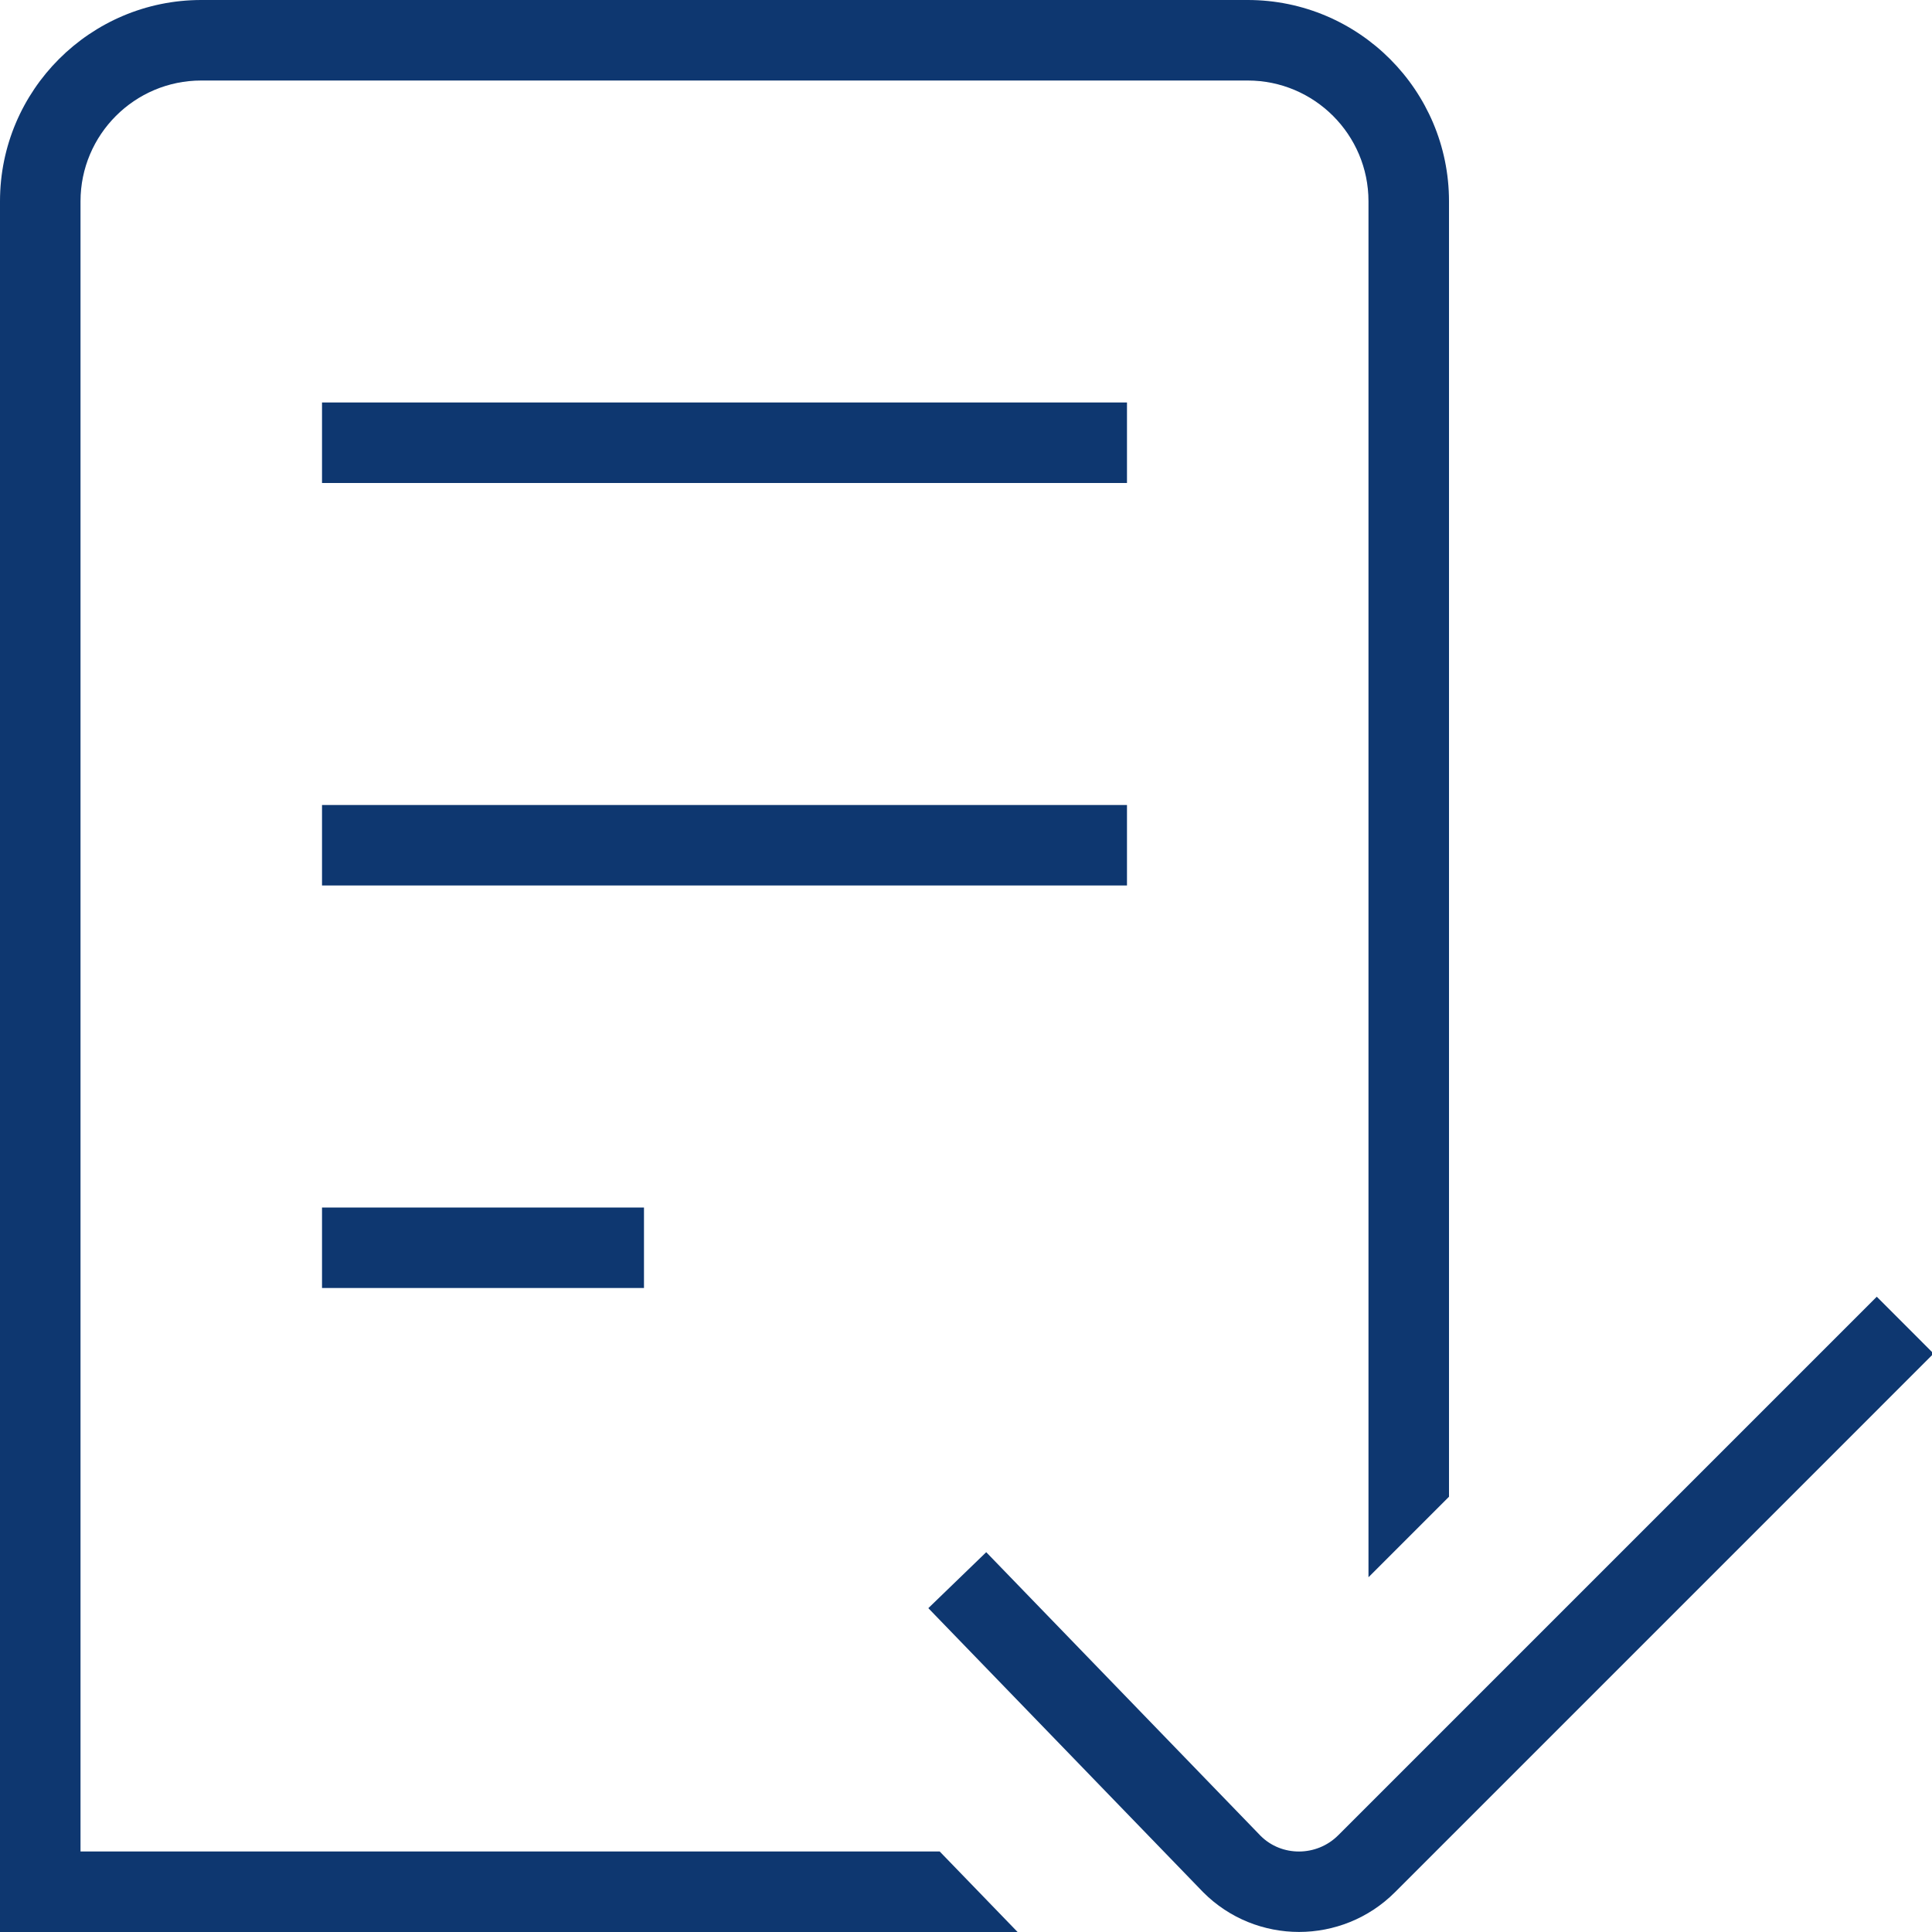 <svg width="34" height="34" viewBox="0 0 34 34" fill="none" xmlns="http://www.w3.org/2000/svg">
<path d="M19.833 8.5H5.667V7.083H19.833V8.5ZM19.833 14.167H5.667V15.583H19.833V14.167ZM5.667 22.667H11.333V21.25H5.667V22.667ZM1.417 32.583V3.542C1.417 2.37 2.37 1.417 3.542 1.417H21.958C23.13 1.417 24.083 2.37 24.083 3.542V27.757L25.5 26.34V3.542C25.5 1.589 23.912 0 21.958 0H3.542C1.589 0 0 1.589 0 3.542V34H17.908L16.537 32.583H1.417ZM33.028 22.82L23.549 32.299C23.17 32.677 22.553 32.677 22.184 32.307L17.356 27.316L16.337 28.301L21.174 33.3C21.638 33.766 22.25 33.999 22.861 33.999C23.471 33.999 24.085 33.765 24.549 33.3L34.028 23.821L33.028 22.82Z" fill="#0E3770"/>
</svg>
